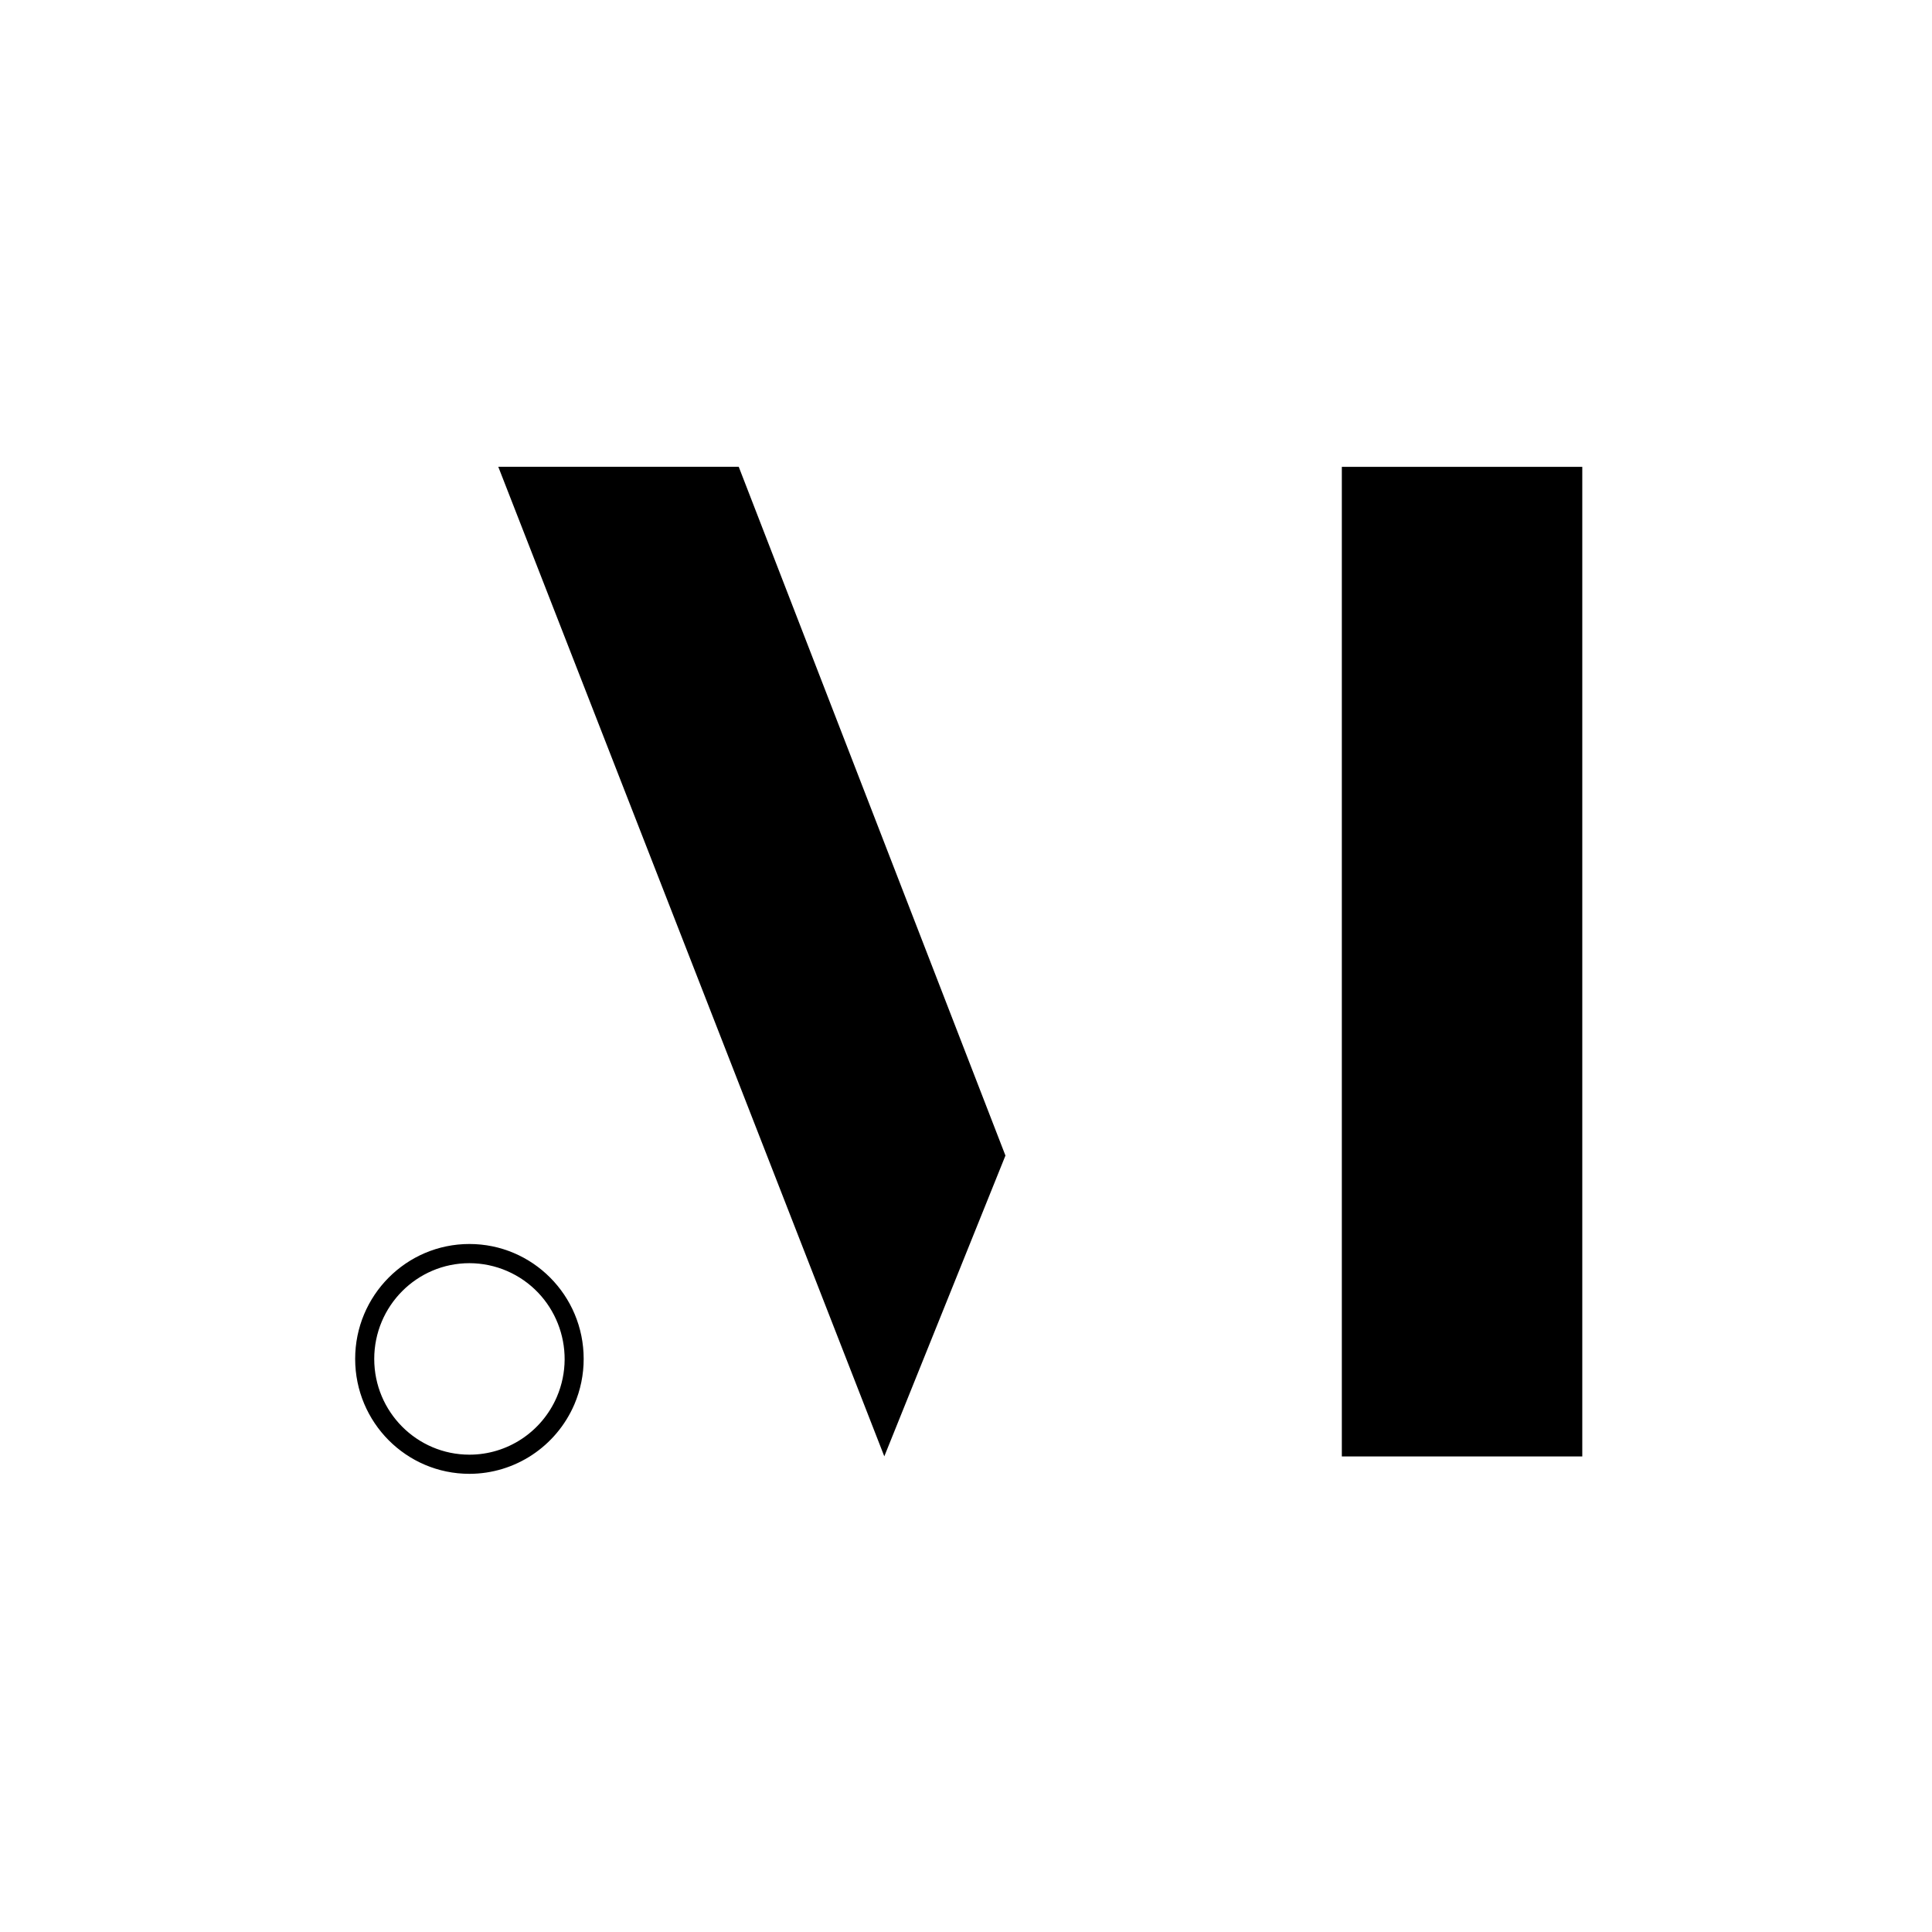 <?xml version="1.0" encoding="UTF-8"?>
<svg id="Layer_1" data-name="Layer 1" xmlns="http://www.w3.org/2000/svg" xmlns:xlink="http://www.w3.org/1999/xlink" viewBox="0 0 1224 1224">
  <defs>
    <style>
      .cls-1 {
        clip-path: url(#clippath);
      }

      .cls-2 {
        fill: none;
      }

      .cls-2, .cls-3 {
        stroke-width: 0px;
      }

      .cls-3 {
        fill: #000;
      }
    </style>
    <clipPath id="clippath">
      <rect class="cls-2" x="225" y="295.71" width="777.42" height="638.02"/>
    </clipPath>
  </defs>
  <rect class="cls-3" x="850.11" y="295.77" width="152.33" height="626.94"/>
  <polygon class="cls-3" points="315.68 295.71 560.24 922.65 636.99 732.1 468.01 295.71 315.68 295.71"/>
  <g class="cls-1">
    <path class="cls-3" d="M297.42,800.27c-33.31,0-60.31,27.16-60.33,60.66,0,33.49,27.01,60.66,60.33,60.66,24.07,0,45.82-14.4,55.37-36.61,13.18-30.81-.97-66.52-31.6-79.77-7.52-3.25-15.6-4.92-23.77-4.94M297.42,933.73c-39.98.02-72.4-32.57-72.41-72.79-.02-40.19,32.4-72.8,72.36-72.82,39.98,0,72.41,32.57,72.41,72.79.02,9.93-2.01,19.74-5.91,28.87-11.49,26.64-37.58,43.92-66.45,43.95"/>
  </g>
</svg>